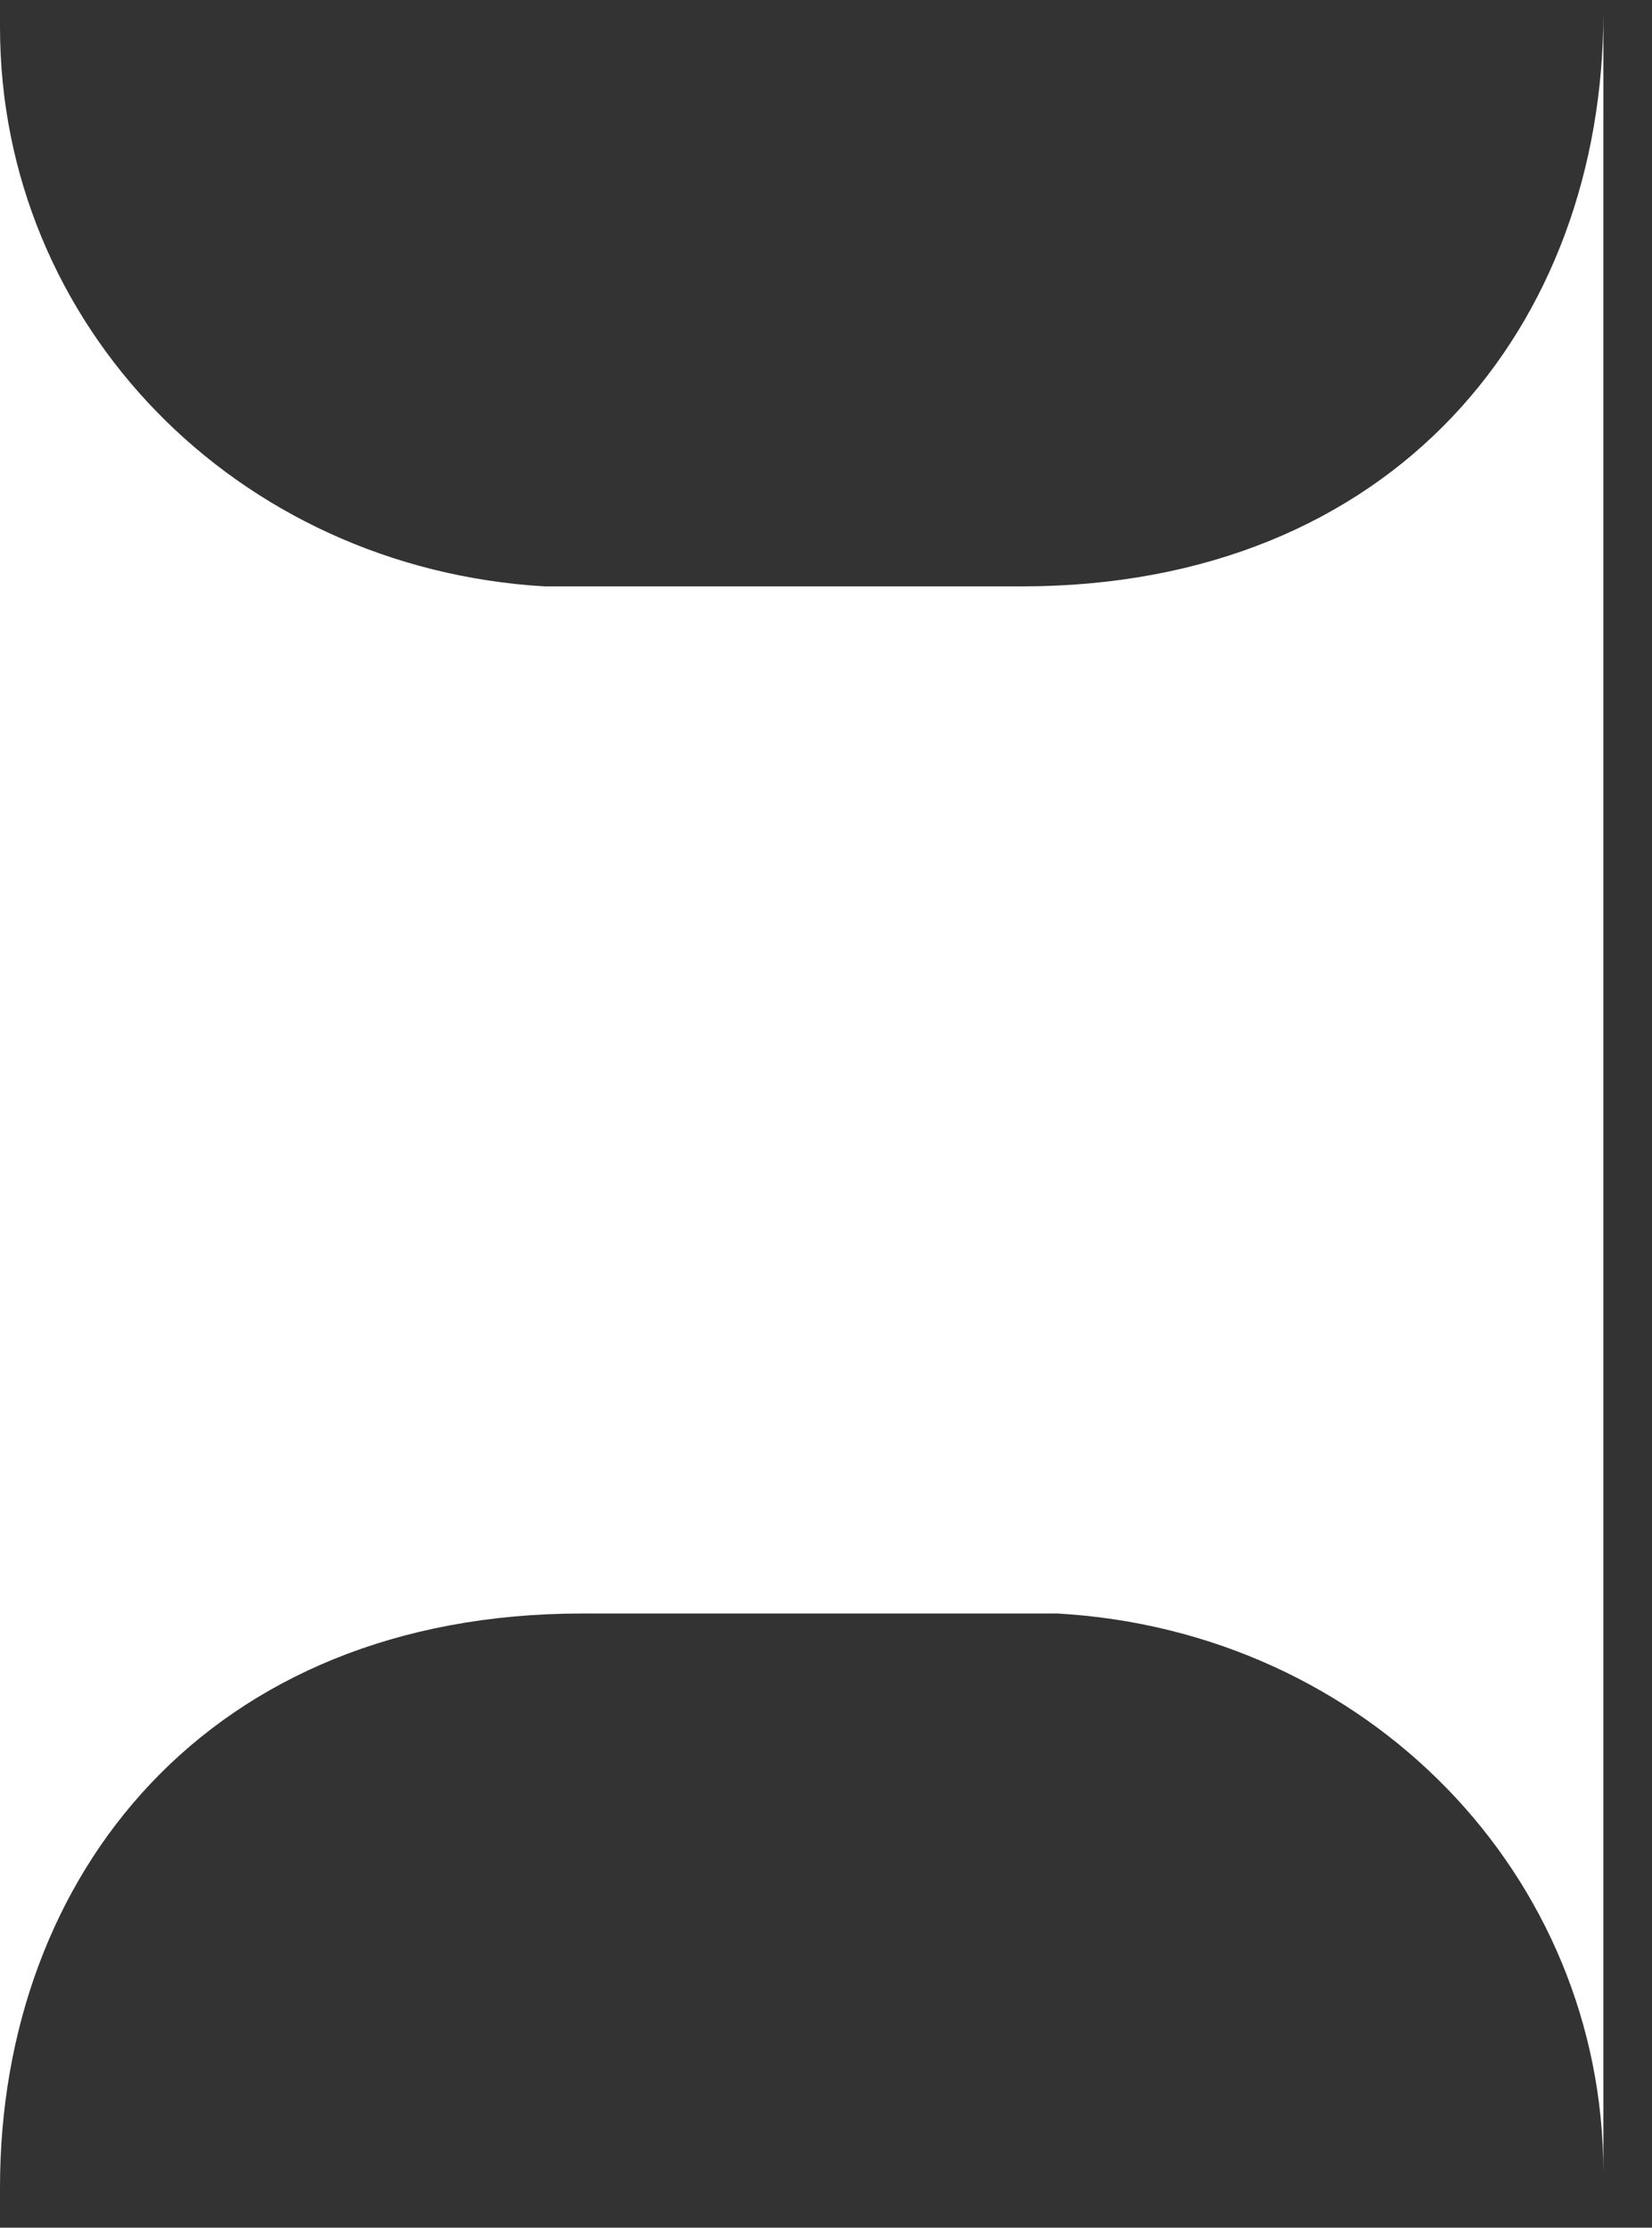 <?xml version="1.0" encoding="UTF-8"?> <svg xmlns="http://www.w3.org/2000/svg" width="23" height="31" viewBox="0 0 23 31" fill="none"><rect x="0" y="0" width="23" height="31" fill="#333333" stroke="none"/><path d="M-1.43131e-06 0.378C0 4.516 3.279 7.906 7.584 8.16L14.221 8.16C19.417 8.16 22.323 4.528 22.323 0.176L22.323 30.236C22.323 26.095 19.039 22.701 14.727 22.453L8.104 22.453C2.907 22.453 0 26.086 0 30.438L-1.43131e-06 0.378Z" fill="white"></path></svg> 